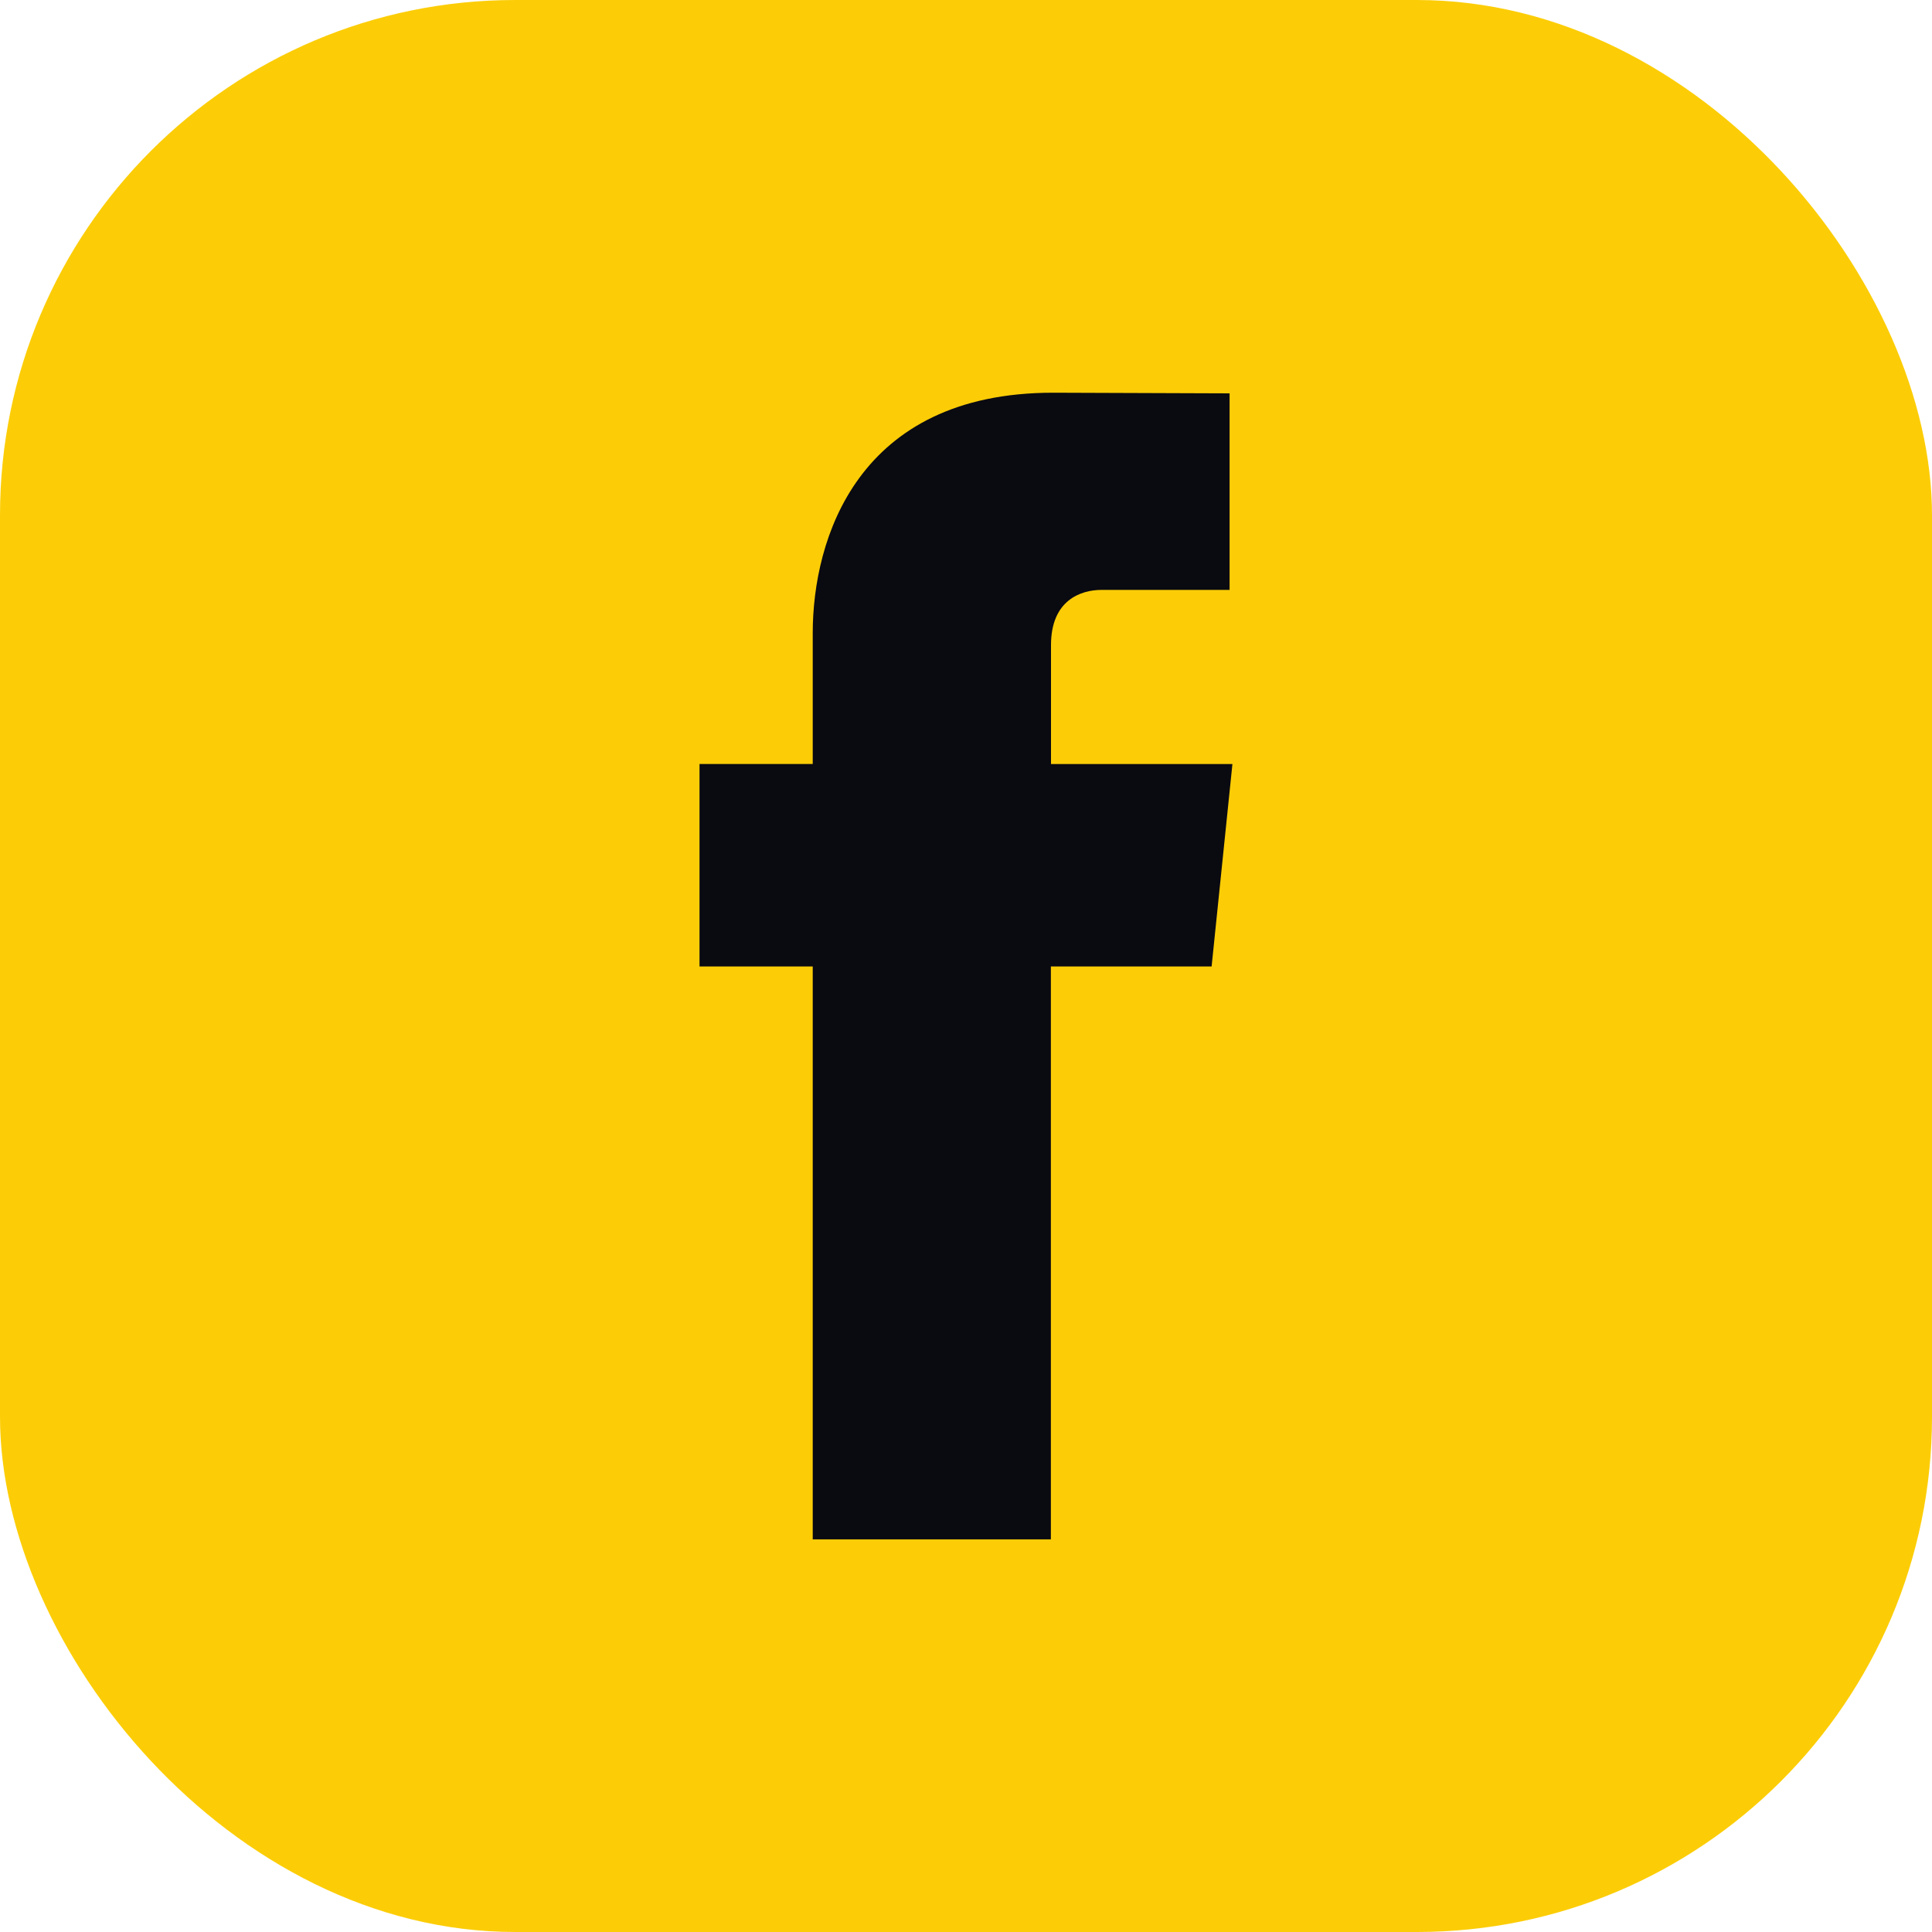 <svg width="30" height="30" viewBox="0 0 30 30" fill="none" xmlns="http://www.w3.org/2000/svg">
<rect width="30" height="30" rx="8" fill="#FCCD06"/>
<path d="M18.814 15.007H16.318C16.318 18.994 16.318 23.903 16.318 23.903H12.62C12.62 23.903 12.62 19.042 12.62 15.007H10.862V11.863H12.62V9.83C12.62 8.373 13.312 6.098 16.352 6.098L19.093 6.108V9.16C19.093 9.16 17.427 9.16 17.104 9.16C16.78 9.16 16.32 9.322 16.32 10.016V11.864H19.137L18.814 15.007Z" fill="#0A0A11"/>
</svg>
